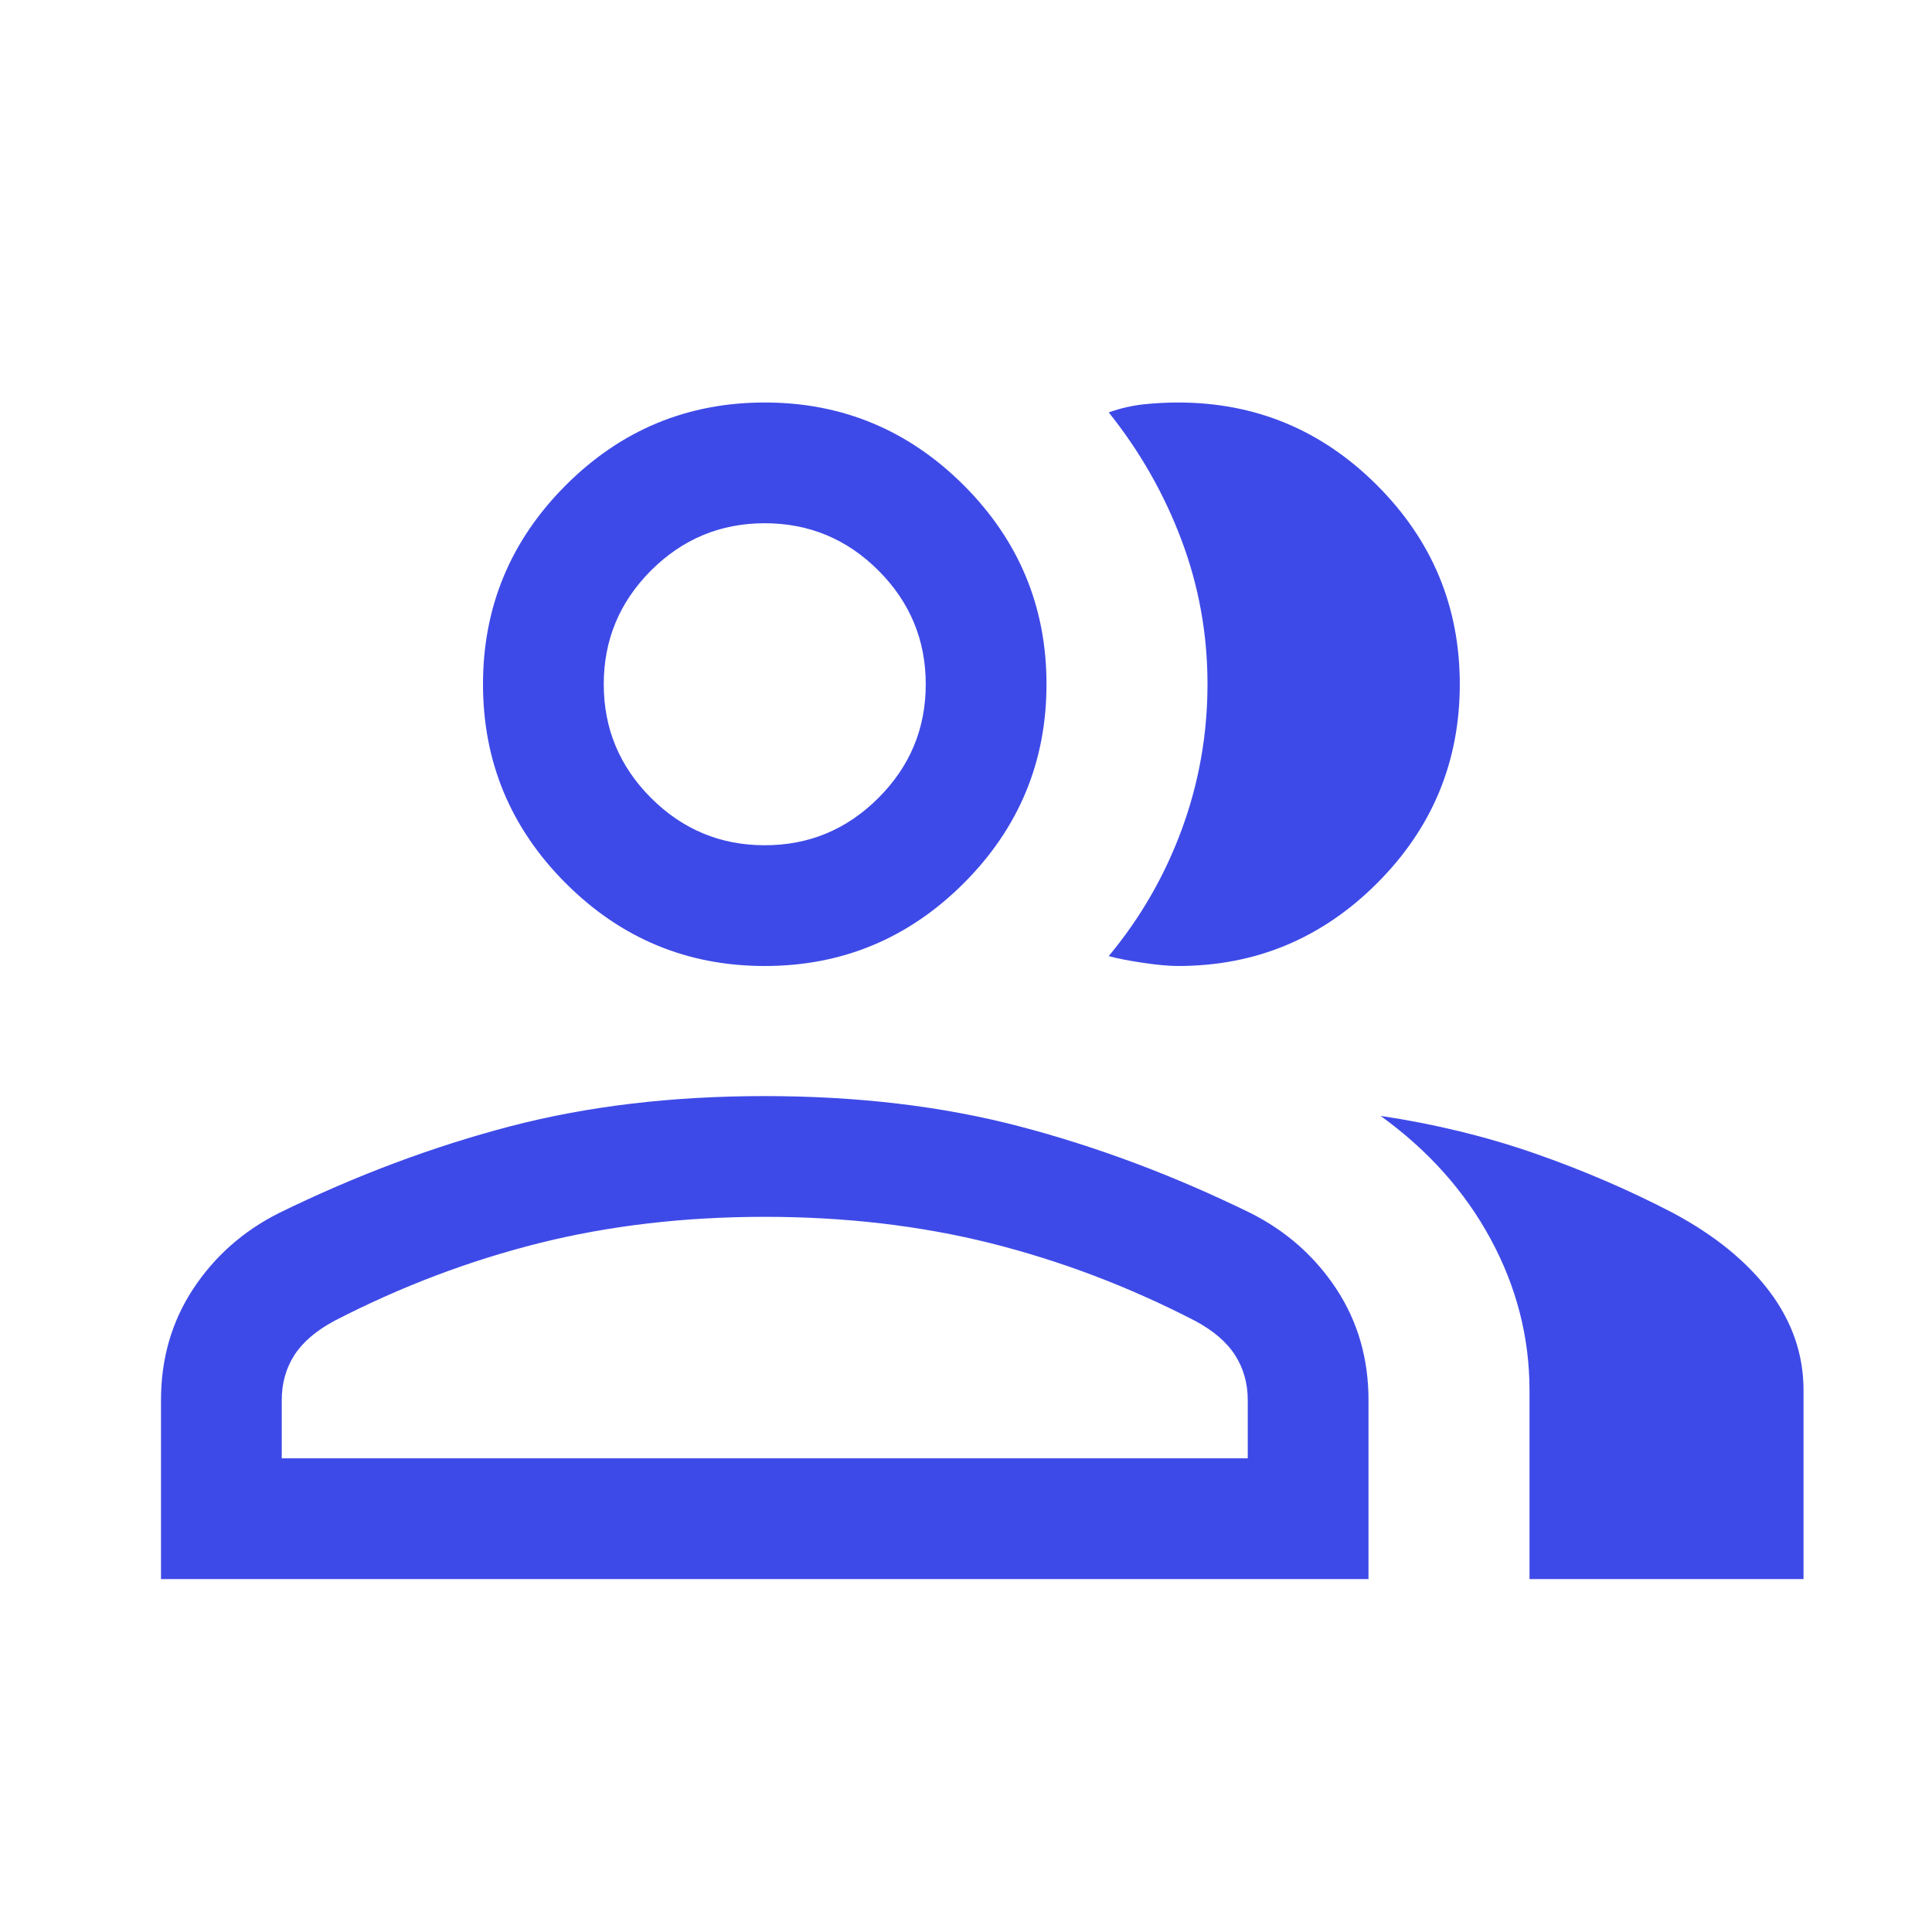 <svg width="24" height="24" viewBox="0 0 24 24" fill="none" xmlns="http://www.w3.org/2000/svg">
<path d="M2 19.616V17.392C2 16.877 2.133 16.417 2.399 16.012C2.665 15.608 3.02 15.293 3.465 15.069C4.415 14.604 5.371 14.245 6.332 13.993C7.293 13.741 8.349 13.616 9.5 13.616C10.651 13.616 11.707 13.741 12.668 13.993C13.629 14.245 14.585 14.604 15.535 15.069C15.979 15.293 16.335 15.608 16.601 16.012C16.867 16.417 17 16.877 17 17.392V19.616H2ZM19 19.616V17.269C19 16.613 18.839 15.987 18.518 15.393C18.196 14.798 17.74 14.288 17.15 13.862C17.82 13.962 18.457 14.117 19.059 14.326C19.662 14.536 20.237 14.783 20.785 15.069C21.301 15.345 21.7 15.67 21.982 16.044C22.263 16.418 22.404 16.826 22.404 17.269V19.616H19ZM9.5 12C8.537 12 7.713 11.657 7.028 10.972C6.343 10.287 6 9.462 6 8.5C6 7.537 6.343 6.714 7.028 6.028C7.713 5.343 8.537 5 9.5 5C10.462 5 11.286 5.343 11.972 6.028C12.657 6.714 13 7.537 13 8.5C13 9.462 12.657 10.287 11.972 10.972C11.286 11.657 10.462 12 9.5 12ZM18.134 8.5C18.134 9.462 17.792 10.287 17.106 10.972C16.421 11.657 15.597 12 14.634 12C14.522 12 14.378 11.987 14.204 11.961C14.029 11.936 13.886 11.908 13.773 11.877C14.167 11.403 14.47 10.877 14.682 10.299C14.894 9.721 15 9.121 15 8.499C15 7.877 14.892 7.279 14.676 6.706C14.46 6.133 14.159 5.605 13.773 5.123C13.916 5.072 14.06 5.039 14.204 5.023C14.347 5.008 14.491 5 14.634 5C15.597 5 16.421 5.343 17.106 6.028C17.792 6.714 18.134 7.537 18.134 8.5ZM3.5 18.116H15.5V17.392C15.5 17.183 15.447 16.998 15.343 16.835C15.239 16.672 15.073 16.53 14.846 16.408C14.023 15.983 13.176 15.662 12.304 15.443C11.432 15.225 10.497 15.116 9.5 15.116C8.502 15.116 7.568 15.225 6.696 15.443C5.824 15.662 4.977 15.983 4.154 16.408C3.927 16.53 3.761 16.672 3.656 16.835C3.552 16.998 3.5 17.183 3.5 17.392V18.116ZM9.5 10.5C10.05 10.5 10.521 10.304 10.912 9.912C11.304 9.521 11.5 9.05 11.5 8.5C11.5 7.95 11.304 7.479 10.912 7.087C10.521 6.696 10.05 6.5 9.5 6.5C8.95 6.5 8.479 6.696 8.087 7.087C7.696 7.479 7.5 7.95 7.5 8.5C7.5 9.05 7.696 9.521 8.087 9.912C8.479 10.304 8.95 10.5 9.5 10.5Z" fill="#3E4AE7"/>
</svg>
